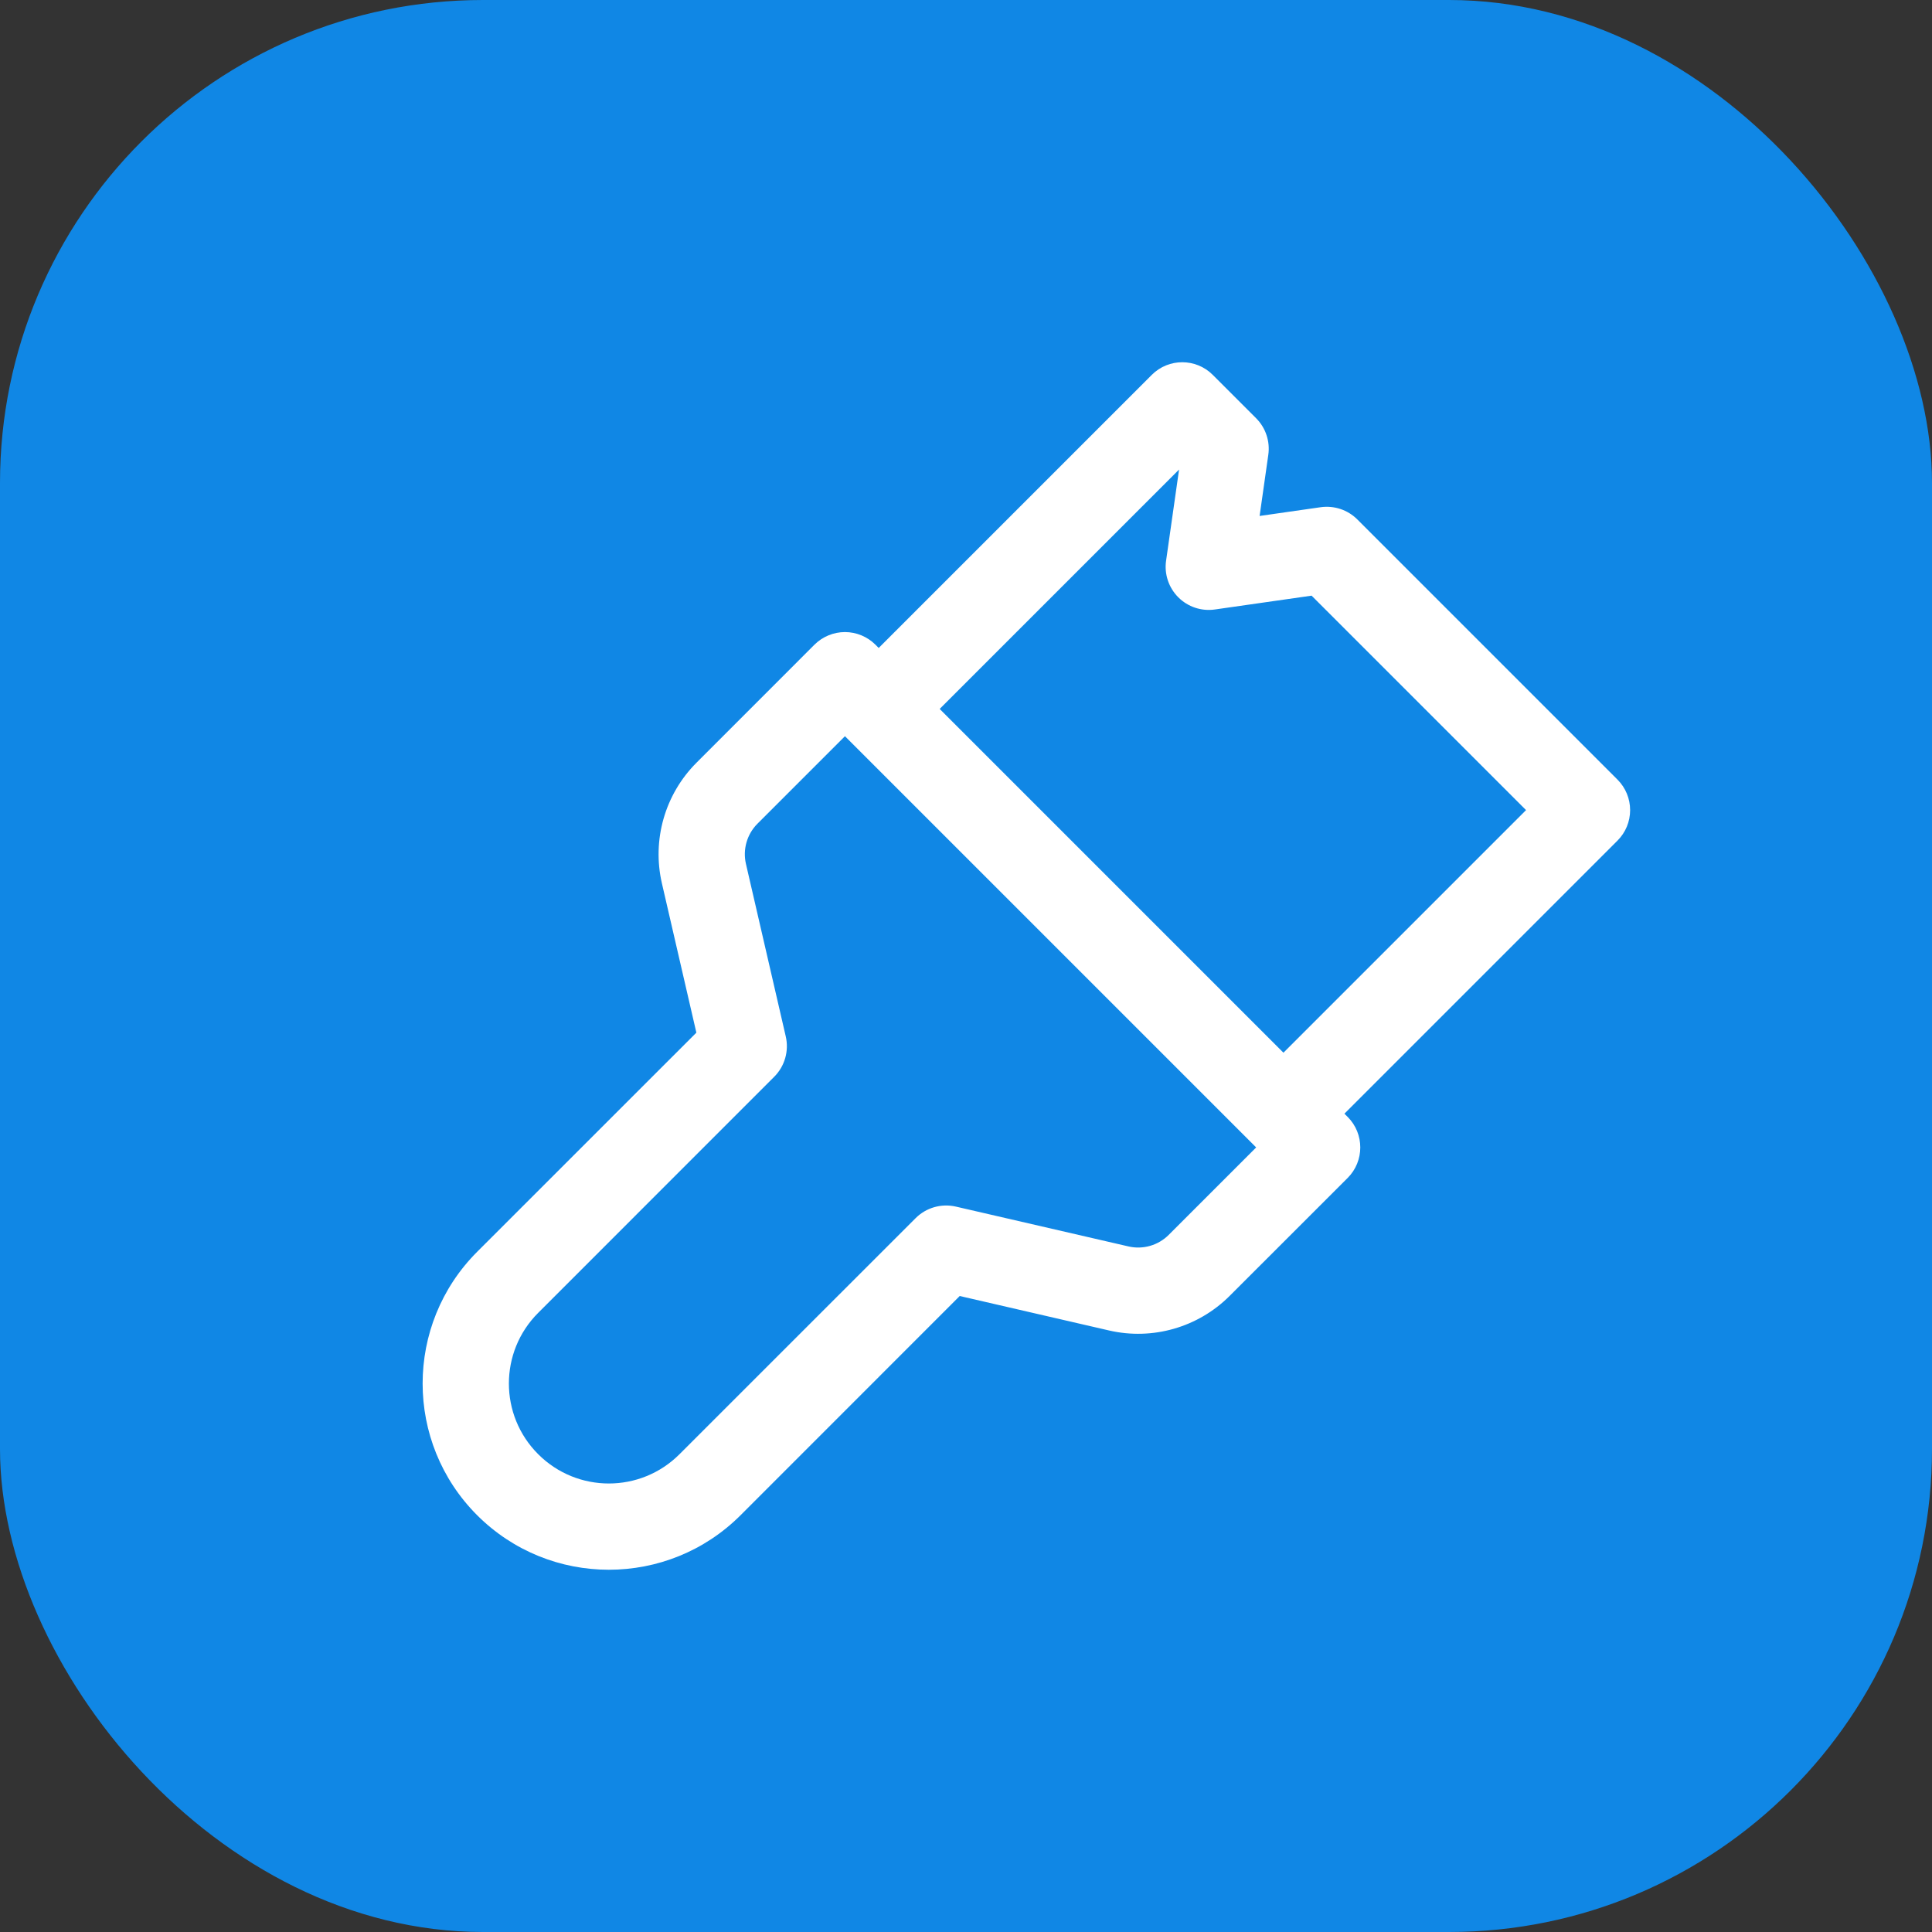 <svg width="32" height="32" viewBox="0 0 32 32" fill="none" xmlns="http://www.w3.org/2000/svg">
<rect x="0" y="0" width="32" height="32" fill="#333333" stroke="none"/>
<rect width="32" height="32" rx="8" fill="#1087E5"/>
<path fill-rule="evenodd" clip-rule="evenodd" d="M20.087 6.209C19.808 5.93 19.356 5.93 19.077 6.209L14.554 10.732L14.5 10.678C14.366 10.545 14.185 10.469 13.995 10.469C13.806 10.469 13.624 10.545 13.49 10.678L11.536 12.633C11.014 13.155 10.797 13.91 10.963 14.63L11.534 17.104L7.903 20.734C6.699 21.939 6.699 23.892 7.903 25.097C9.108 26.301 11.061 26.301 12.266 25.097L15.896 21.466L18.37 22.037C19.09 22.203 19.845 21.986 20.367 21.464L22.322 19.51C22.6 19.231 22.6 18.779 22.322 18.5L22.268 18.446L26.791 13.923C26.925 13.789 27 13.608 27 13.418C27 13.229 26.925 13.047 26.791 12.913L22.481 8.603C22.322 8.444 22.098 8.37 21.875 8.401L20.863 8.546L21.007 7.534C21.039 7.311 20.964 7.086 20.805 6.927L20.087 6.209ZM21.258 17.436L15.564 11.742L19.529 7.777L19.314 9.287C19.282 9.509 19.357 9.734 19.516 9.893C19.675 10.052 19.899 10.127 20.122 10.095L21.724 9.866L25.276 13.418L21.258 17.436ZM12.546 13.643L13.995 12.194L20.806 19.005L19.357 20.454C19.183 20.628 18.931 20.7 18.692 20.645L15.832 19.985C15.592 19.93 15.34 20.002 15.166 20.176L11.255 24.086C10.609 24.733 9.56 24.733 8.914 24.086C8.267 23.44 8.267 22.391 8.914 21.745L12.824 17.834C12.998 17.66 13.07 17.408 13.015 17.168L12.355 14.308C12.3 14.069 12.372 13.817 12.546 13.643Z" fill="white"/>
</svg>
